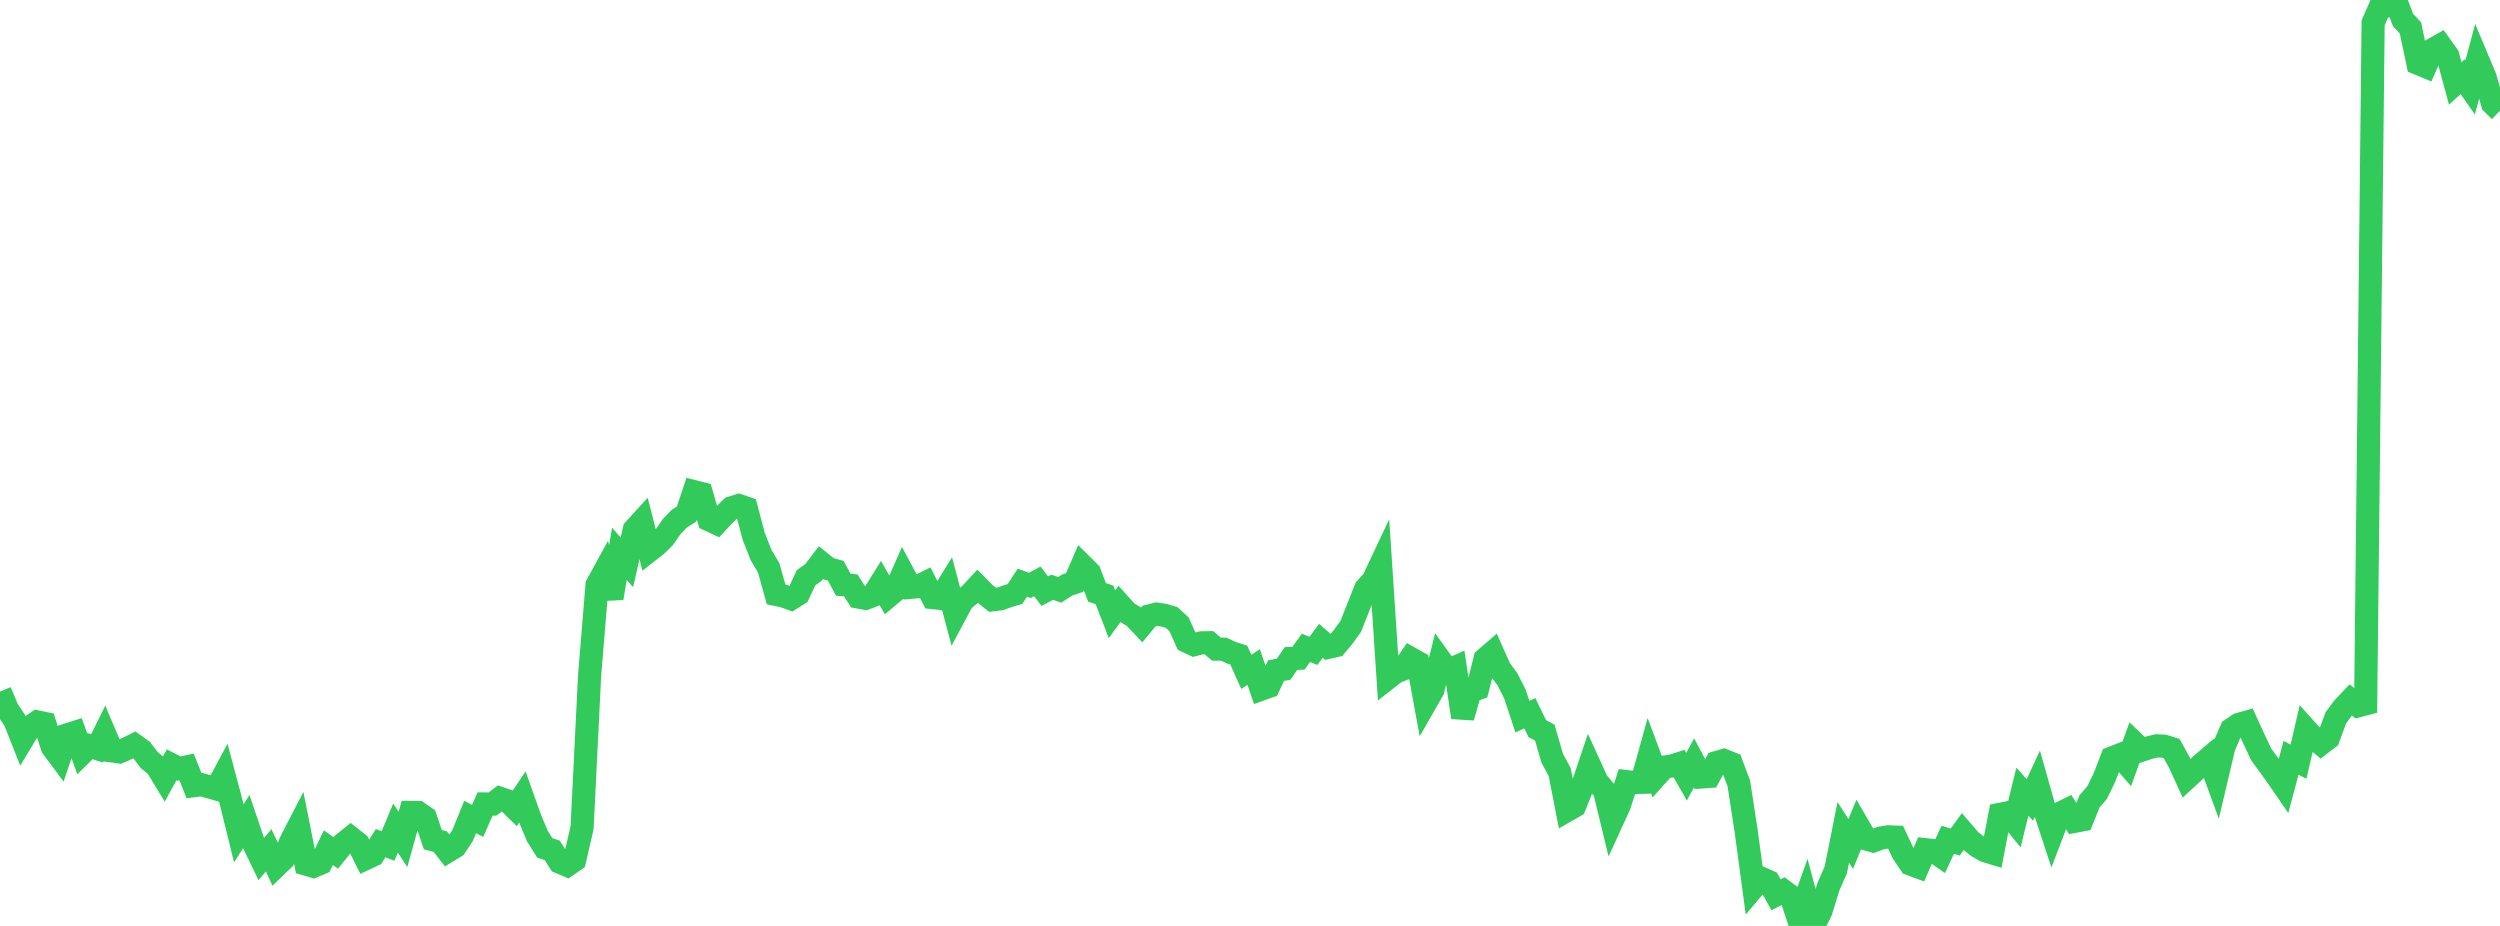 <?xml version="1.0" standalone="no"?>
<!DOCTYPE svg PUBLIC "-//W3C//DTD SVG 1.1//EN" "http://www.w3.org/Graphics/SVG/1.1/DTD/svg11.dtd">

<svg width="135" height="50" viewBox="0 0 135 50" preserveAspectRatio="none" 
  xmlns="http://www.w3.org/2000/svg"
  xmlns:xlink="http://www.w3.org/1999/xlink">


<polyline points="0.0, 37.347 0.403, 38.305 0.806, 38.917 1.209, 39.939 1.612, 39.267 2.015, 38.985 2.418, 39.068 2.821, 40.336 3.224, 40.877 3.627, 39.685 4.03, 39.557 4.433, 40.679 4.836, 40.281 5.239, 40.416 5.642, 39.601 6.045, 40.549 6.448, 40.604 6.851, 40.425 7.254, 40.226 7.657, 40.514 8.06, 41.045 8.463, 41.376 8.866, 42.04 9.269, 41.299 9.672, 41.503 10.075, 41.416 10.478, 42.426 10.881, 42.373 11.284, 42.485 11.687, 42.602 12.09, 41.85 12.493, 43.363 12.896, 44.999 13.299, 44.365 13.701, 45.556 14.104, 46.391 14.507, 45.917 14.91, 46.772 15.313, 46.386 15.716, 45.415 16.119, 44.636 16.522, 46.661 16.925, 46.78 17.328, 46.609 17.731, 45.775 18.134, 46.061 18.537, 45.56 18.94, 45.237 19.343, 45.556 19.746, 46.363 20.149, 46.174 20.552, 45.533 20.955, 45.684 21.358, 44.715 21.761, 45.327 22.164, 43.871 22.567, 43.874 22.97, 44.149 23.373, 45.345 23.776, 45.448 24.179, 45.964 24.582, 45.718 24.985, 45.109 25.388, 44.117 25.791, 44.329 26.194, 43.415 26.597, 43.419 27.0, 43.109 27.403, 43.247 27.806, 43.641 28.209, 43.036 28.612, 44.169 29.015, 45.144 29.418, 45.788 29.821, 45.918 30.224, 46.555 30.627, 46.726 31.03, 46.444 31.433, 44.694 31.836, 36.524 32.239, 31.59 32.642, 30.853 33.045, 32.296 33.448, 29.904 33.851, 30.369 34.254, 28.593 34.657, 28.153 35.06, 29.735 35.463, 29.42 35.866, 29.02 36.269, 28.437 36.672, 28.018 37.075, 27.756 37.478, 26.552 37.881, 26.654 38.284, 28.068 38.687, 28.256 39.09, 27.828 39.493, 27.427 39.896, 27.3 40.299, 27.439 40.701, 28.967 41.104, 29.985 41.507, 30.659 41.91, 32.1 42.313, 32.186 42.716, 32.33 43.119, 32.075 43.522, 31.204 43.925, 30.913 44.328, 30.385 44.731, 30.709 45.134, 30.821 45.537, 31.574 45.94, 31.611 46.343, 32.237 46.746, 32.311 47.149, 32.155 47.552, 31.509 47.955, 32.213 48.358, 31.875 48.761, 30.961 49.164, 31.717 49.567, 31.679 49.97, 31.475 50.373, 32.27 50.776, 32.311 51.179, 31.658 51.582, 33.178 51.985, 32.425 52.388, 32.096 52.791, 31.663 53.194, 32.068 53.597, 32.389 54.0, 32.34 54.403, 32.199 54.806, 32.077 55.209, 31.464 55.612, 31.61 56.015, 31.395 56.418, 31.921 56.821, 31.712 57.224, 31.855 57.627, 31.591 58.03, 31.456 58.433, 30.525 58.836, 30.924 59.239, 31.989 59.642, 32.122 60.045, 33.168 60.448, 32.62 60.851, 33.073 61.254, 33.314 61.657, 33.744 62.06, 33.26 62.463, 33.161 62.866, 33.224 63.269, 33.345 63.672, 33.718 64.075, 34.623 64.478, 34.814 64.881, 34.713 65.284, 34.707 65.687, 35.054 66.09, 35.057 66.493, 35.247 66.896, 35.377 67.299, 36.28 67.701, 36.019 68.104, 37.216 68.507, 37.072 68.91, 36.211 69.313, 36.139 69.716, 35.558 70.119, 35.546 70.522, 34.983 70.925, 35.147 71.328, 34.604 71.731, 34.955 72.134, 34.864 72.537, 34.384 72.94, 33.827 73.343, 32.804 73.746, 31.791 74.149, 31.345 74.552, 30.491 74.955, 36.606 75.358, 36.291 75.761, 36.134 76.164, 35.549 76.567, 35.775 76.97, 37.968 77.373, 37.263 77.776, 35.652 78.179, 36.214 78.582, 36.036 78.985, 38.737 79.388, 37.327 79.791, 37.185 80.194, 35.586 80.597, 35.239 81.0, 36.144 81.403, 36.682 81.806, 37.481 82.209, 38.697 82.612, 38.516 83.015, 39.348 83.418, 39.559 83.821, 40.949 84.224, 41.692 84.627, 43.759 85.03, 43.528 85.433, 42.519 85.836, 41.324 86.239, 42.205 86.642, 42.687 87.045, 44.351 87.448, 43.47 87.851, 42.209 88.254, 42.254 88.657, 42.245 89.06, 40.794 89.463, 41.874 89.866, 41.423 90.269, 41.366 90.672, 41.239 91.075, 41.943 91.478, 41.196 91.881, 41.957 92.284, 41.928 92.687, 41.182 93.09, 41.064 93.493, 41.228 93.896, 42.305 94.299, 44.922 94.701, 47.904 95.104, 47.424 95.507, 47.605 95.91, 48.321 96.313, 48.109 96.716, 48.41 97.119, 49.629 97.522, 48.487 97.925, 50.0 98.328, 49.203 98.731, 47.894 99.134, 46.97 99.537, 44.948 99.94, 45.574 100.343, 44.594 100.746, 45.292 101.149, 45.41 101.552, 45.257 101.955, 45.189 102.358, 45.204 102.761, 46.062 103.164, 46.659 103.567, 46.808 103.97, 45.883 104.373, 45.927 104.776, 46.208 105.179, 45.346 105.582, 45.471 105.985, 44.916 106.388, 45.385 106.791, 45.704 107.194, 45.939 107.597, 46.061 108.0, 43.975 108.403, 43.894 108.806, 44.39 109.209, 42.75 109.612, 43.199 110.015, 42.326 110.418, 43.753 110.821, 44.981 111.224, 43.931 111.627, 43.732 112.03, 44.351 112.433, 44.275 112.836, 43.271 113.239, 42.806 113.642, 41.982 114.045, 40.931 114.448, 40.772 114.851, 41.239 115.254, 40.12 115.657, 40.506 116.06, 40.373 116.463, 40.274 116.866, 40.295 117.269, 40.422 117.672, 41.147 118.075, 42.028 118.478, 41.657 118.881, 41.279 119.284, 40.934 119.687, 42.037 120.09, 40.329 120.493, 39.389 120.896, 39.116 121.299, 39.004 121.701, 39.88 122.104, 40.736 122.507, 41.29 122.91, 41.846 123.313, 42.432 123.716, 40.923 124.119, 41.132 124.522, 39.39 124.925, 39.839 125.328, 40.166 125.731, 39.857 126.134, 38.765 126.537, 38.223 126.94, 37.797 127.343, 38.113 127.746, 38.006 128.149, 1.233 128.552, 0.312 128.955, 0.314 129.358, 0.0 129.761, 1.075 130.164, 1.508 130.567, 3.421 130.97, 3.588 131.373, 2.674 131.776, 2.445 132.179, 3.008 132.582, 4.503 132.985, 4.139 133.388, 4.721 133.791, 3.217 134.194, 4.176 134.597, 5.587 135.0, 5.984" fill="none" stroke="#32ca5b" stroke-width="1.25"/>

</svg>